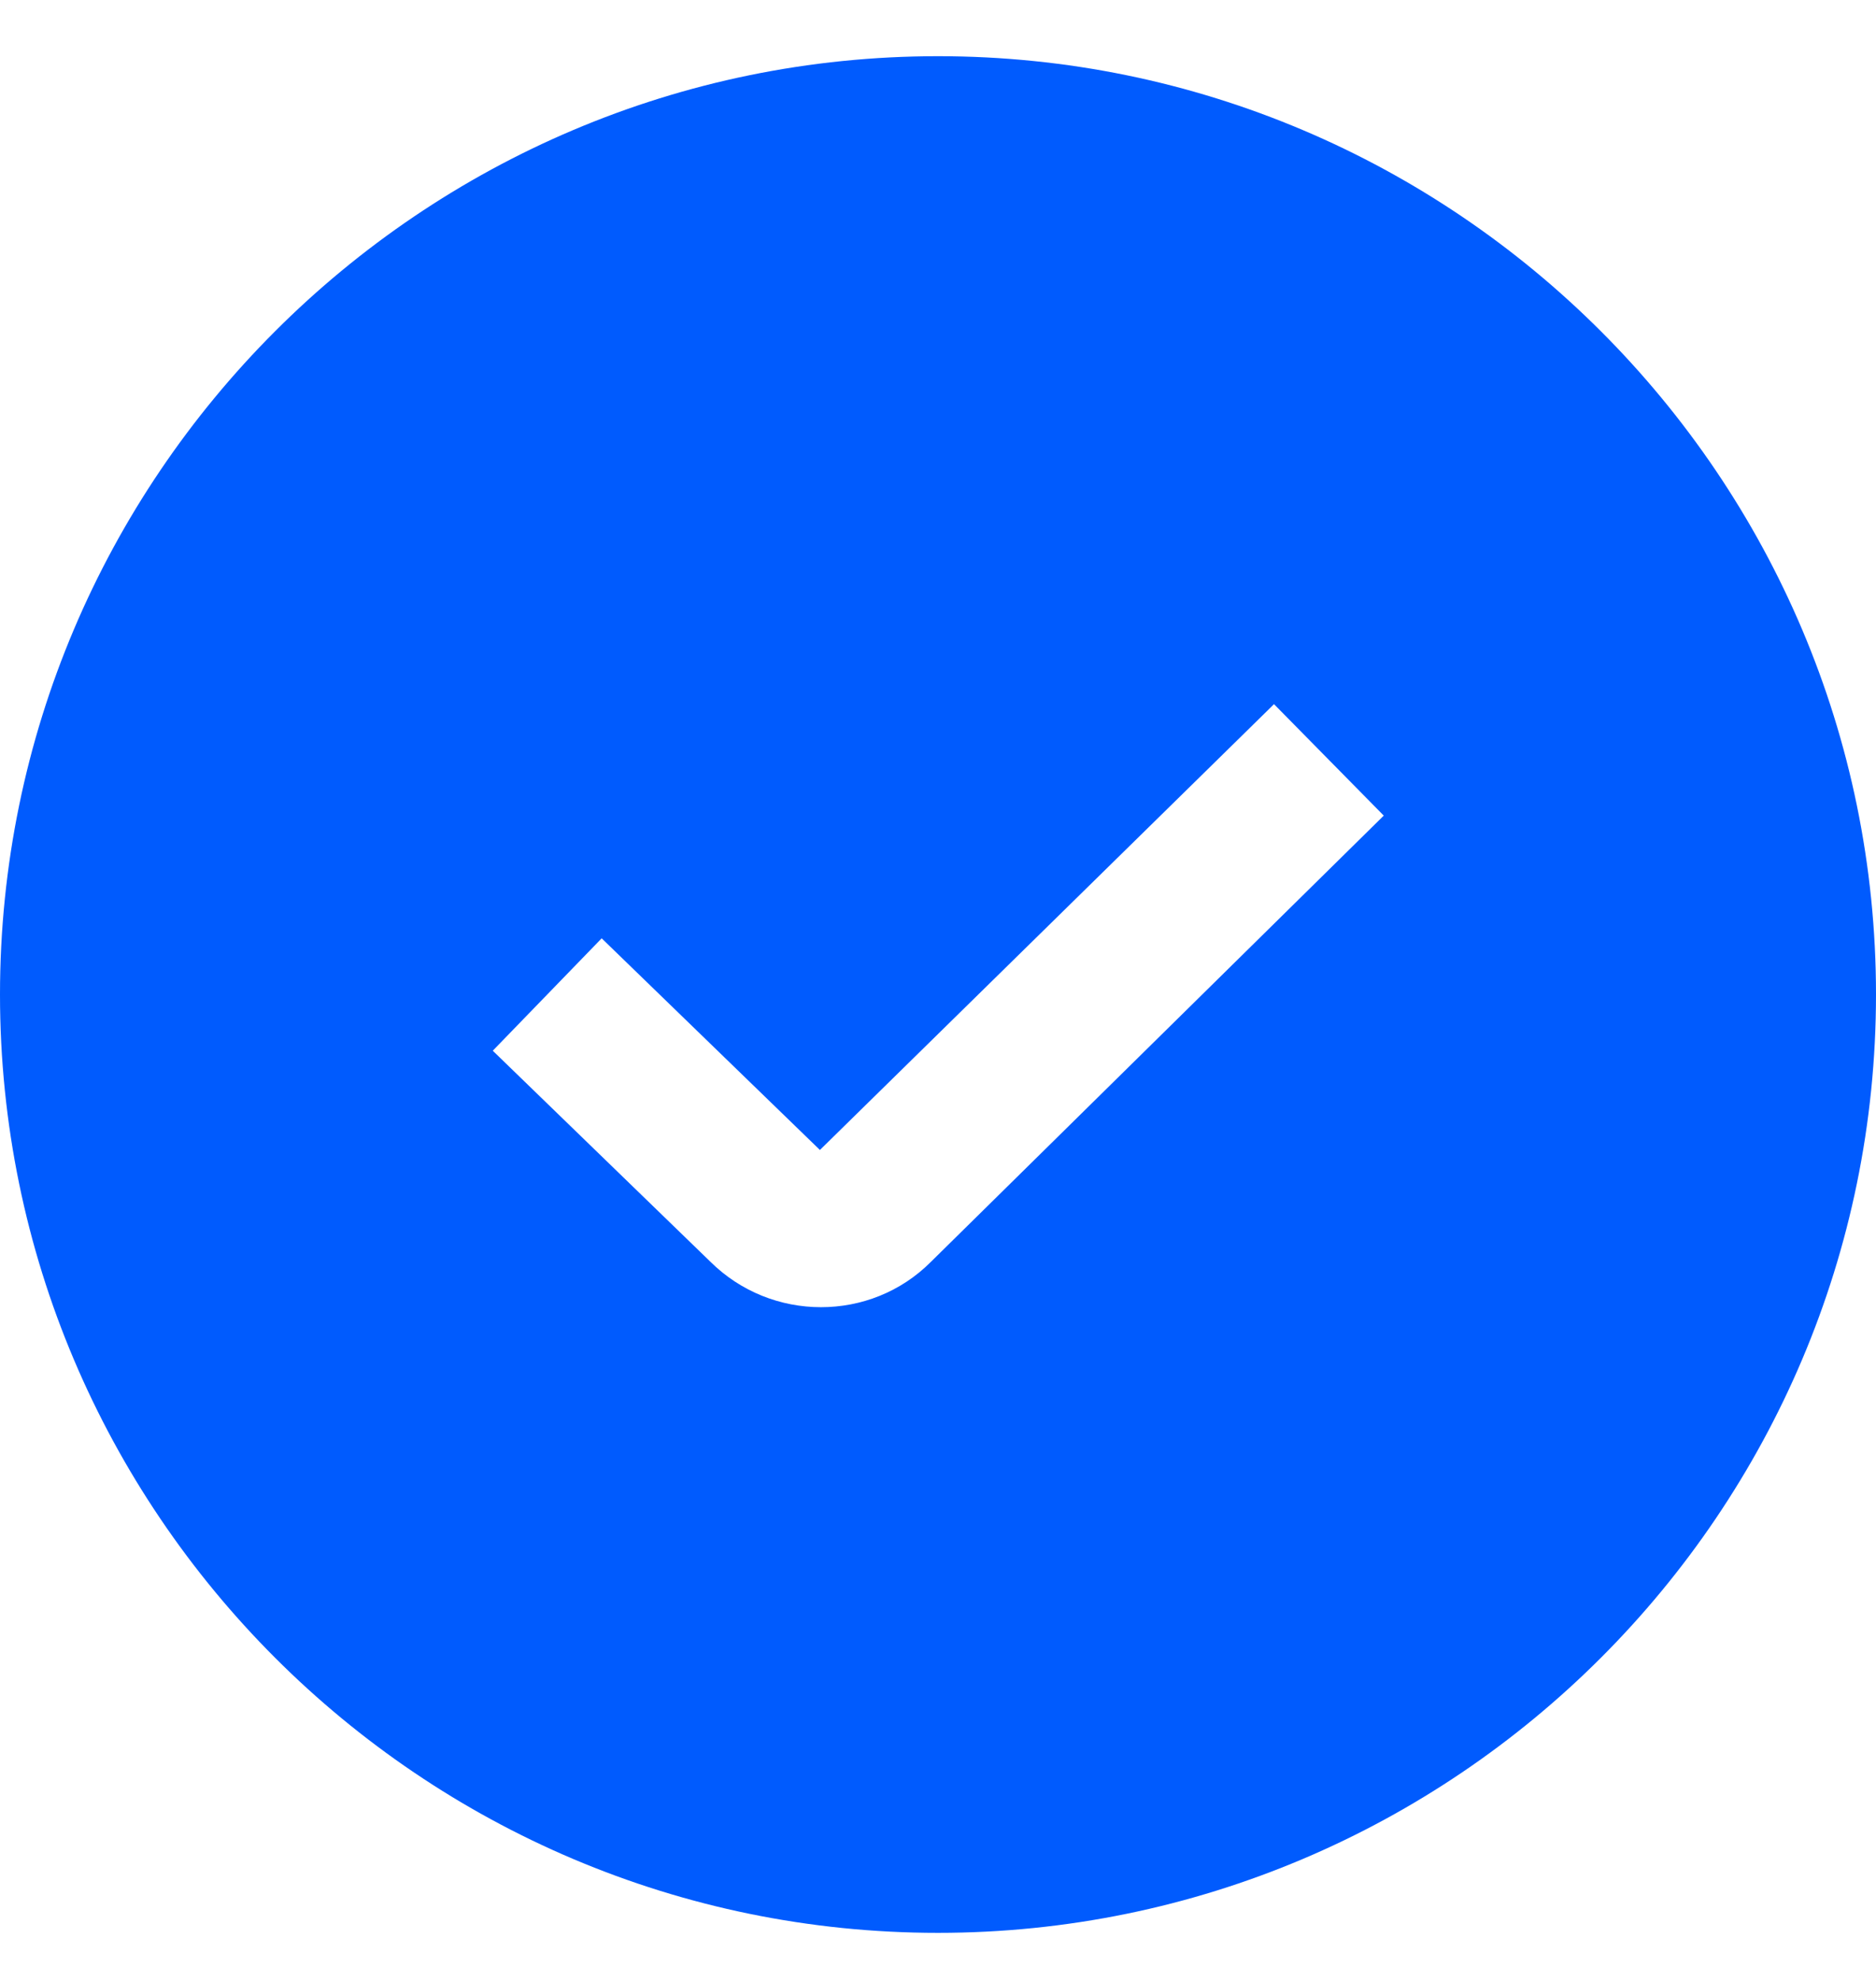 <?xml version="1.0" encoding="UTF-8"?> <svg xmlns="http://www.w3.org/2000/svg" width="18" height="19" viewBox="0 0 18 19" fill="none"><g clip-path="url(#clip0_6462_1617)"><path d="M9 0.539C4.037 0.539 0 4.576 0 9.539C0 14.502 4.037 18.539 9 18.539C13.963 18.539 18 14.502 18 9.539C18 4.576 13.963 0.539 9 0.539ZM8.932 12.103C8.642 12.394 8.26 12.538 7.877 12.538C7.493 12.538 7.108 12.392 6.814 12.1L4.728 10.078L5.773 9L7.867 11.03L12.224 6.754L13.277 7.823L8.932 12.103Z" fill="#005BFE"></path></g><defs><clipPath id="clip0_6462_1617"><rect width="18" height="18" fill="white" transform="translate(0 0.539)"></rect></clipPath></defs></svg> 